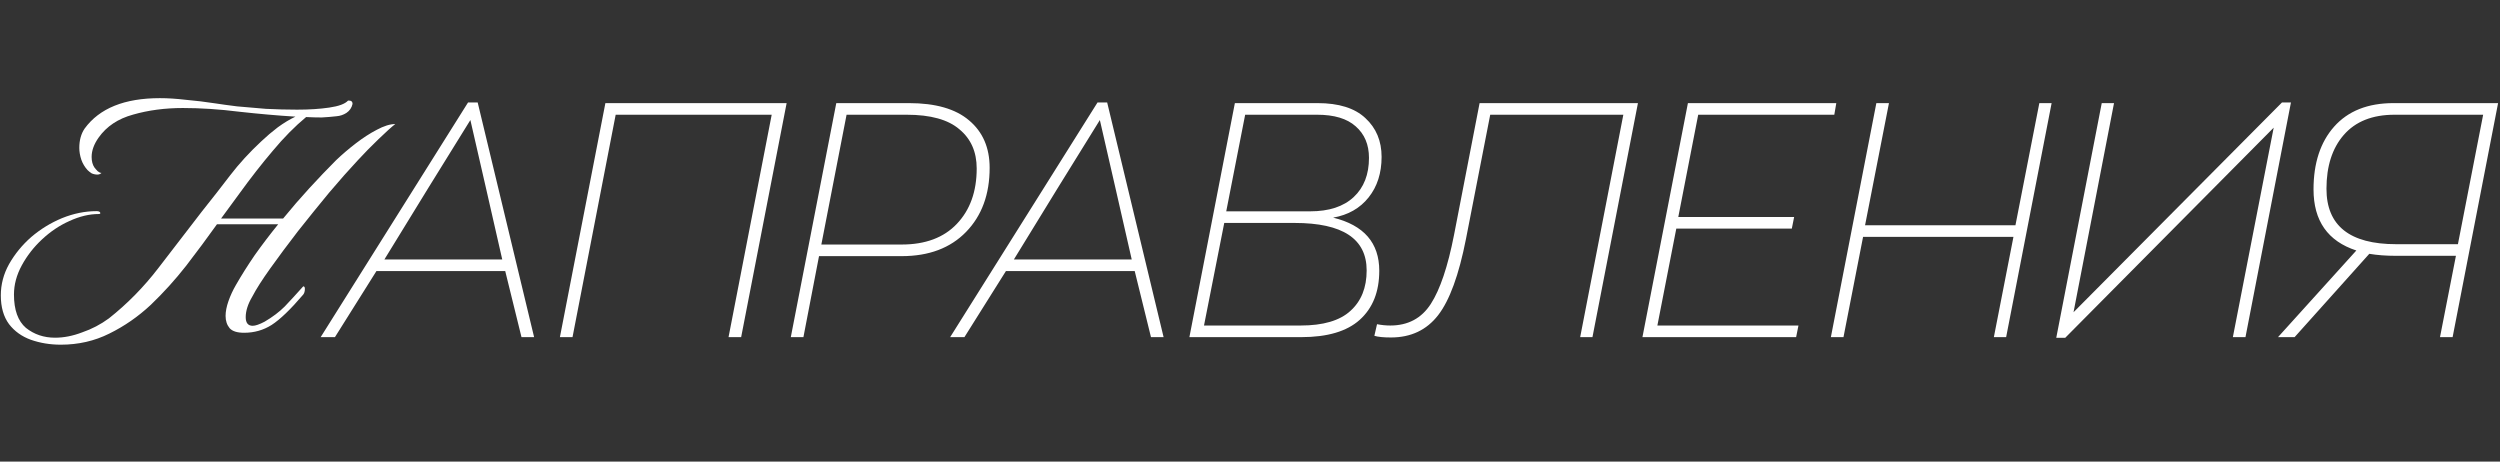 <?xml version="1.0" encoding="UTF-8"?> <svg xmlns="http://www.w3.org/2000/svg" width="482" height="89" viewBox="0 0 482 89" fill="none"><rect x="0" y="0" width="482" height="89" fill="#333333" stroke="none"/><path d="M100.544 65L97.408 52.264H72.576L64.576 65H61.824L90.24 19.752H92.096L102.976 65H100.544ZM90.688 23.144L82.56 36.264L74.112 50.024H96.832L93.696 36.264L90.688 23.144ZM107.95 65L116.718 19.88H151.662L142.894 65H140.462L148.782 22.12H118.702L110.382 65H107.95ZM175.251 19.88C180.371 19.88 184.232 20.989 186.835 23.208C189.48 25.427 190.803 28.477 190.803 32.36C190.803 37.48 189.288 41.597 186.259 44.712C183.23 47.827 179.091 49.384 173.843 49.384H157.907L154.899 65H152.467L161.235 19.88H175.251ZM173.843 47.144C178.408 47.144 181.95 45.821 184.467 43.176C187.027 40.488 188.307 36.925 188.307 32.488C188.307 29.288 187.198 26.771 184.979 24.936C182.803 23.059 179.411 22.12 174.803 22.12H163.219L158.355 47.144H173.843ZM221.909 65L218.773 52.264H193.941L185.941 65H183.189L211.605 19.752H213.461L224.341 65H221.909ZM212.053 23.144L203.925 36.264L195.477 50.024H218.197L215.061 36.264L212.053 23.144ZM257.027 41.96C262.957 43.411 265.923 46.824 265.923 52.2C265.923 56.253 264.664 59.411 262.147 61.672C259.672 63.891 255.917 65 250.883 65H229.315L238.083 19.88H254.019C258.115 19.88 261.187 20.84 263.235 22.76C265.325 24.68 266.371 27.176 266.371 30.248C266.371 33.363 265.539 35.965 263.875 38.056C262.211 40.147 259.928 41.448 257.027 41.96ZM240.067 22.12L236.419 40.744H252.611C256.237 40.744 259.032 39.827 260.995 37.992C262.957 36.157 263.939 33.64 263.939 30.44C263.939 27.88 263.085 25.853 261.379 24.36C259.715 22.867 257.24 22.12 253.955 22.12H240.067ZM250.755 62.76C255.107 62.76 258.307 61.821 260.355 59.944C262.445 58.067 263.491 55.464 263.491 52.136C263.491 46.035 258.861 42.984 249.603 42.984H236.035L232.131 62.76H250.755ZM268.178 65.064C266.728 65.064 265.661 64.957 264.978 64.744L265.49 62.504C266.344 62.675 267.197 62.76 268.05 62.76C271.464 62.76 274.066 61.373 275.858 58.6C277.65 55.827 279.144 51.389 280.338 45.288L285.266 19.88H315.794L307.026 65H304.658L312.978 22.12H287.314L282.642 46.056C281.277 53.011 279.485 57.917 277.266 60.776C275.048 63.635 272.018 65.064 268.178 65.064ZM316.662 65L325.43 19.88H354.038L353.654 22.12H327.414L323.574 41.832H345.91L345.462 44.072H323.19L319.542 62.76H346.742L346.294 65H316.662ZM352.992 65L361.76 19.88H364.192L359.584 43.432H388.576L393.184 19.88H395.552L386.784 65H384.416L388.192 45.672H359.2L355.424 65H352.992ZM439.967 19.752H441.695L432.927 65H430.495L438.367 24.616L398.175 65.128H396.447L405.215 19.88H407.583L399.775 60.2L439.967 19.752ZM461.471 19.88H481.631L472.863 65H470.431L473.503 49.32H461.855C460.02 49.32 458.335 49.192 456.799 48.936L442.399 65H439.199L454.303 48.296C448.799 46.504 446.047 42.579 446.047 36.52C446.047 31.443 447.37 27.411 450.015 24.424C452.703 21.395 456.522 19.88 461.471 19.88ZM461.983 47.08H473.887L478.751 22.12H461.663C457.396 22.12 454.132 23.421 451.871 26.024C449.652 28.584 448.543 32.04 448.543 36.392C448.543 43.517 453.023 47.08 461.983 47.08Z" fill="white"></path><path d="M11.725 66.456C9.665 66.456 7.737 66.139 5.941 65.505C4.199 64.871 2.799 63.868 1.743 62.495C0.687 61.069 0.158 59.22 0.158 56.949C0.158 54.837 0.687 52.83 1.743 50.929C2.852 48.975 4.278 47.232 6.021 45.7C7.816 44.169 9.797 42.954 11.962 42.056C14.18 41.158 16.398 40.709 18.617 40.709C19.039 40.709 19.277 40.815 19.33 41.026C19.382 41.185 19.277 41.264 19.013 41.264C17.217 41.264 15.342 41.713 13.388 42.611C11.487 43.456 9.718 44.644 8.08 46.175C6.496 47.654 5.202 49.318 4.199 51.166C3.195 53.015 2.693 54.89 2.693 56.791C2.693 59.748 3.459 61.888 4.991 63.208C6.575 64.475 8.45 65.109 10.616 65.109C12.306 65.109 14.048 64.766 15.844 64.079C17.692 63.446 19.409 62.548 20.993 61.386C24.532 58.587 27.701 55.365 30.5 51.721C33.299 48.077 36.124 44.406 38.976 40.709C40.877 38.333 42.673 36.035 44.363 33.817C46.106 31.546 48.113 29.355 50.384 27.242C51.387 26.291 52.444 25.394 53.553 24.549C54.715 23.703 55.85 23.017 56.959 22.489C53.526 22.278 49.908 21.961 46.106 21.538C42.303 21.063 38.686 20.825 35.253 20.825C31.82 20.825 28.625 21.248 25.667 22.093C22.762 22.885 20.544 24.364 19.013 26.529C18.115 27.797 17.666 29.038 17.666 30.252C17.666 31.097 17.851 31.784 18.221 32.312C18.379 32.523 18.59 32.761 18.854 33.025C19.118 33.236 19.356 33.342 19.567 33.342C19.356 33.553 19.092 33.659 18.775 33.659C18.405 33.659 18.036 33.58 17.666 33.421C17.349 33.21 17.085 32.999 16.874 32.787C16.346 32.206 15.95 31.546 15.685 30.807C15.421 30.015 15.289 29.249 15.289 28.509C15.289 27.031 15.633 25.79 16.319 24.786C19.171 20.878 24.004 18.924 30.817 18.924C32.348 18.924 34.012 19.03 35.807 19.241C37.656 19.399 39.61 19.637 41.67 19.954C42.673 20.112 44.02 20.297 45.71 20.508C47.4 20.667 49.248 20.825 51.255 20.984C53.315 21.089 55.322 21.142 57.276 21.142C59.6 21.142 61.659 21.01 63.455 20.746C65.303 20.482 66.518 20.033 67.099 19.399H67.337C67.759 19.399 67.971 19.61 67.971 20.033C67.812 20.772 67.416 21.353 66.782 21.776C66.201 22.145 65.568 22.357 64.881 22.41C63.983 22.515 63.032 22.595 62.029 22.647C61.078 22.647 60.075 22.621 59.019 22.568C56.853 24.364 54.715 26.529 52.602 29.064C50.489 31.546 48.324 34.319 46.106 37.382L42.62 42.135H54.582C56.22 40.128 57.91 38.174 59.653 36.273C61.395 34.372 63.112 32.576 64.802 30.886C65.964 29.777 67.231 28.694 68.604 27.638C69.978 26.582 71.324 25.71 72.644 25.024C74.018 24.285 75.206 23.915 76.209 23.915C75.523 24.443 74.44 25.42 72.961 26.846C71.535 28.219 70.215 29.566 69 30.886C67.363 32.629 65.515 34.715 63.455 37.145C61.448 39.574 59.441 42.056 57.434 44.591C55.48 47.126 53.711 49.503 52.127 51.721C50.542 53.939 49.38 55.761 48.641 57.187C47.796 58.613 47.373 59.933 47.373 61.148C47.373 62.257 47.822 62.812 48.72 62.812C49.248 62.812 50.014 62.548 51.017 62.02C52.549 61.122 53.843 60.145 54.899 59.088C55.956 57.979 57.144 56.685 58.464 55.207C58.675 55.207 58.781 55.365 58.781 55.682C58.781 56.157 58.675 56.527 58.464 56.791C56.035 59.643 54.002 61.597 52.364 62.653C50.78 63.657 49.011 64.158 47.057 64.158C45.736 64.158 44.812 63.868 44.284 63.287C43.756 62.653 43.492 61.861 43.492 60.91C43.492 60.065 43.676 59.115 44.046 58.059C44.416 57.002 44.891 55.972 45.472 54.969C46.528 53.12 47.743 51.193 49.116 49.186C50.542 47.179 52.047 45.199 53.632 43.244H41.828C39.98 45.832 37.999 48.499 35.887 51.246C33.774 53.939 31.503 56.448 29.074 58.772C26.644 61.042 23.977 62.891 21.073 64.317C18.221 65.743 15.105 66.456 11.725 66.456Z" fill="white"></path></svg> 